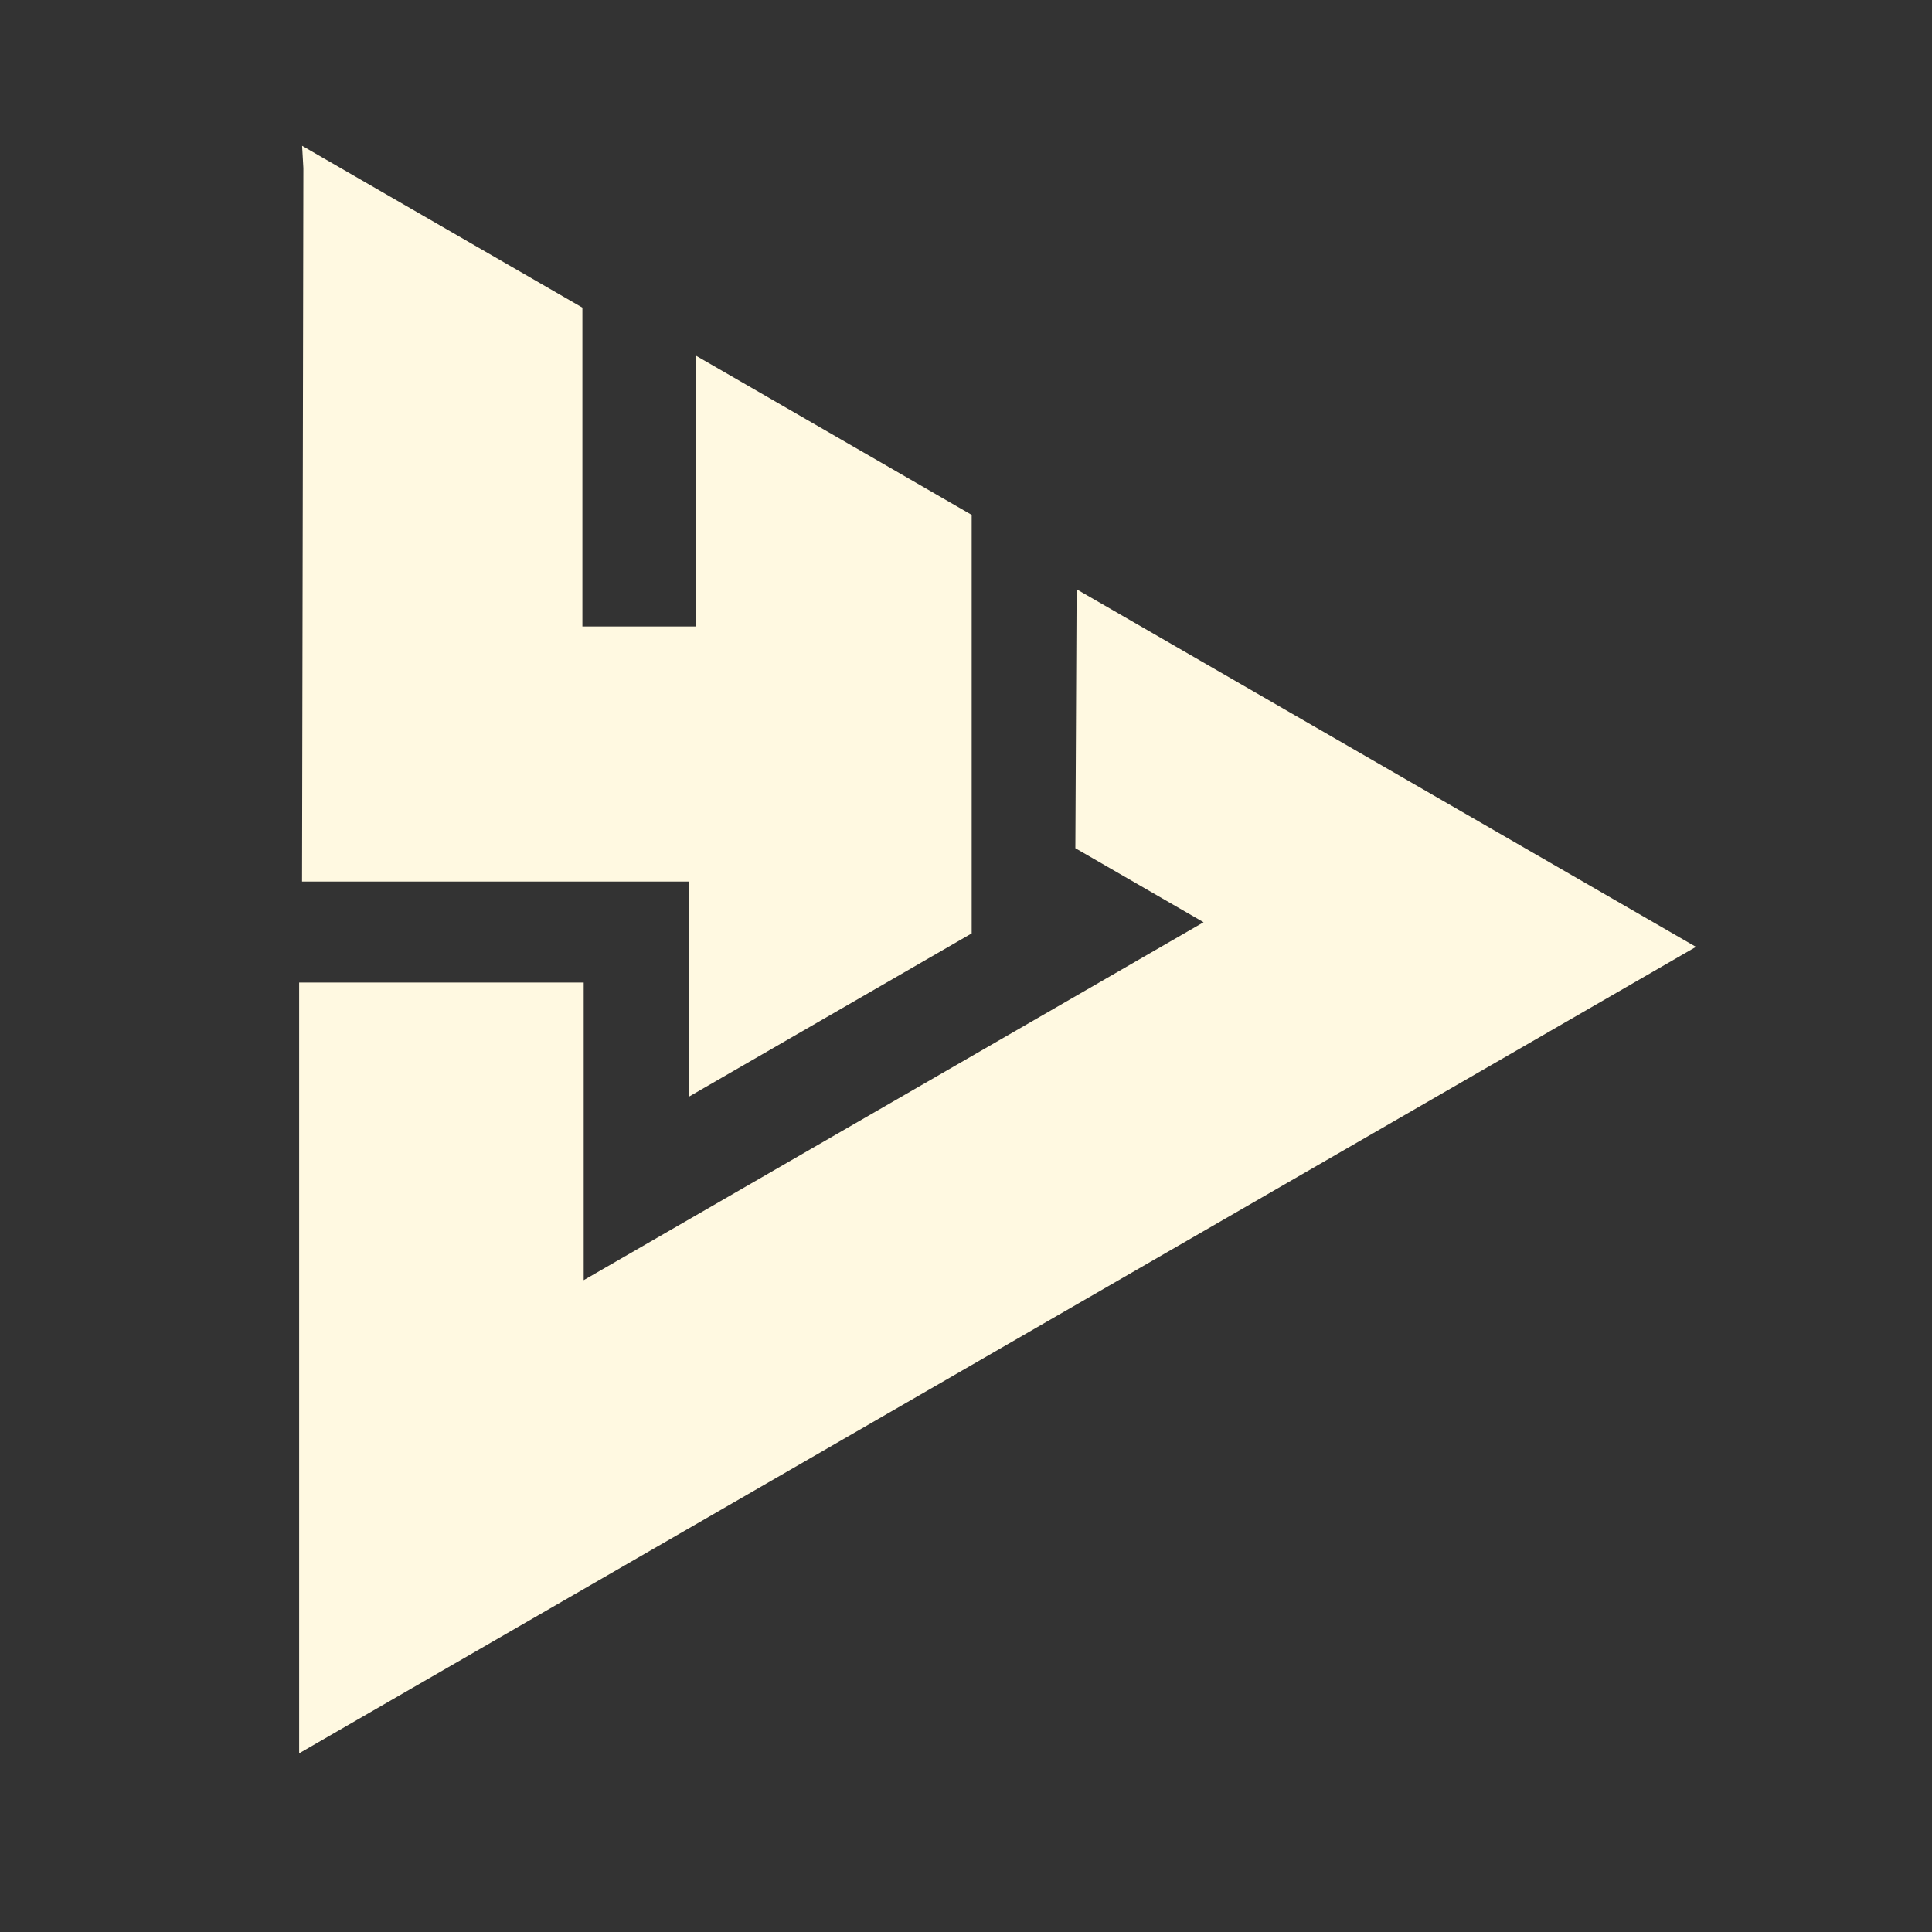 <?xml version="1.0" encoding="UTF-8" standalone="no"?>
<!-- Created with Inkscape (http://www.inkscape.org/) -->

<svg
   width="300mm"
   height="300mm"
   viewBox="0 0 300 300"
   version="1.1"
   id="svg1"
   xml:space="preserve"
   inkscape:version="1.4 (86a8ad7, 2024-10-11)"
   sodipodi:docname="logo_p4f.svg"
   xmlns:inkscape="http://www.inkscape.org/namespaces/inkscape"
   xmlns:sodipodi="http://sodipodi.sourceforge.net/DTD/sodipodi-0.dtd"
   xmlns="http://www.w3.org/2000/svg"
   xmlns:svg="http://www.w3.org/2000/svg"><rect x="0" y="0" width="300" height="300" fill="#333333" stroke="none"/><sodipodi:namedview
     id="namedview1"
     pagecolor="#ffffff"
     bordercolor="#000000"
     borderopacity="0.25"
     inkscape:showpageshadow="2"
     inkscape:pageopacity="0.0"
     inkscape:pagecheckerboard="0"
     inkscape:deskcolor="#d1d1d1"
     inkscape:document-units="mm"
     inkscape:zoom="0.71370863"
     inkscape:cx="559.75223"
     inkscape:cy="569.56016"
     inkscape:window-width="2560"
     inkscape:window-height="1351"
     inkscape:window-x="2551"
     inkscape:window-y="-9"
     inkscape:window-maximized="1"
     inkscape:current-layer="layer1"><inkscape:page
       x="0"
       y="0"
       width="300"
       height="300"
       id="page3"
       margin="0"
       bleed="0" /></sodipodi:namedview><defs
     id="defs1" /><g
     inkscape:label="Capa 1"
     inkscape:groupmode="layer"
     id="layer1"
     transform="translate(0,-64.505)"><g
       id="g2"
       transform="matrix(3.148,0,0,3.148,-179.822,-174.279)"
       style="fill:#fff9e1;fill-opacity:1;fill-rule:nonzero"><path
         style="fill:#fff9e1;stroke-width:0.265;fill-opacity:1;fill-rule:nonzero"
         d="m 72.087,84.146 -0.066,35.192 h 19.07 v 10.617 L 105.052,121.894 V 101.25 L 91.466,93.406 V 106.755 H 85.85 V 91.027 L 72.024,83.045 Z"
         id="path1" /><path
         style="fill:#fff9e1;fill-opacity:1;stroke-width:0.265;fill-rule:nonzero"
         d="m 110.228,104.92 30.55,17.638 -68.9,39.779 v -38.019 h 14.036 v 14.68 l 30.577,-17.654 -6.325,-3.652 z"
         id="path2" /></g></g></svg>
